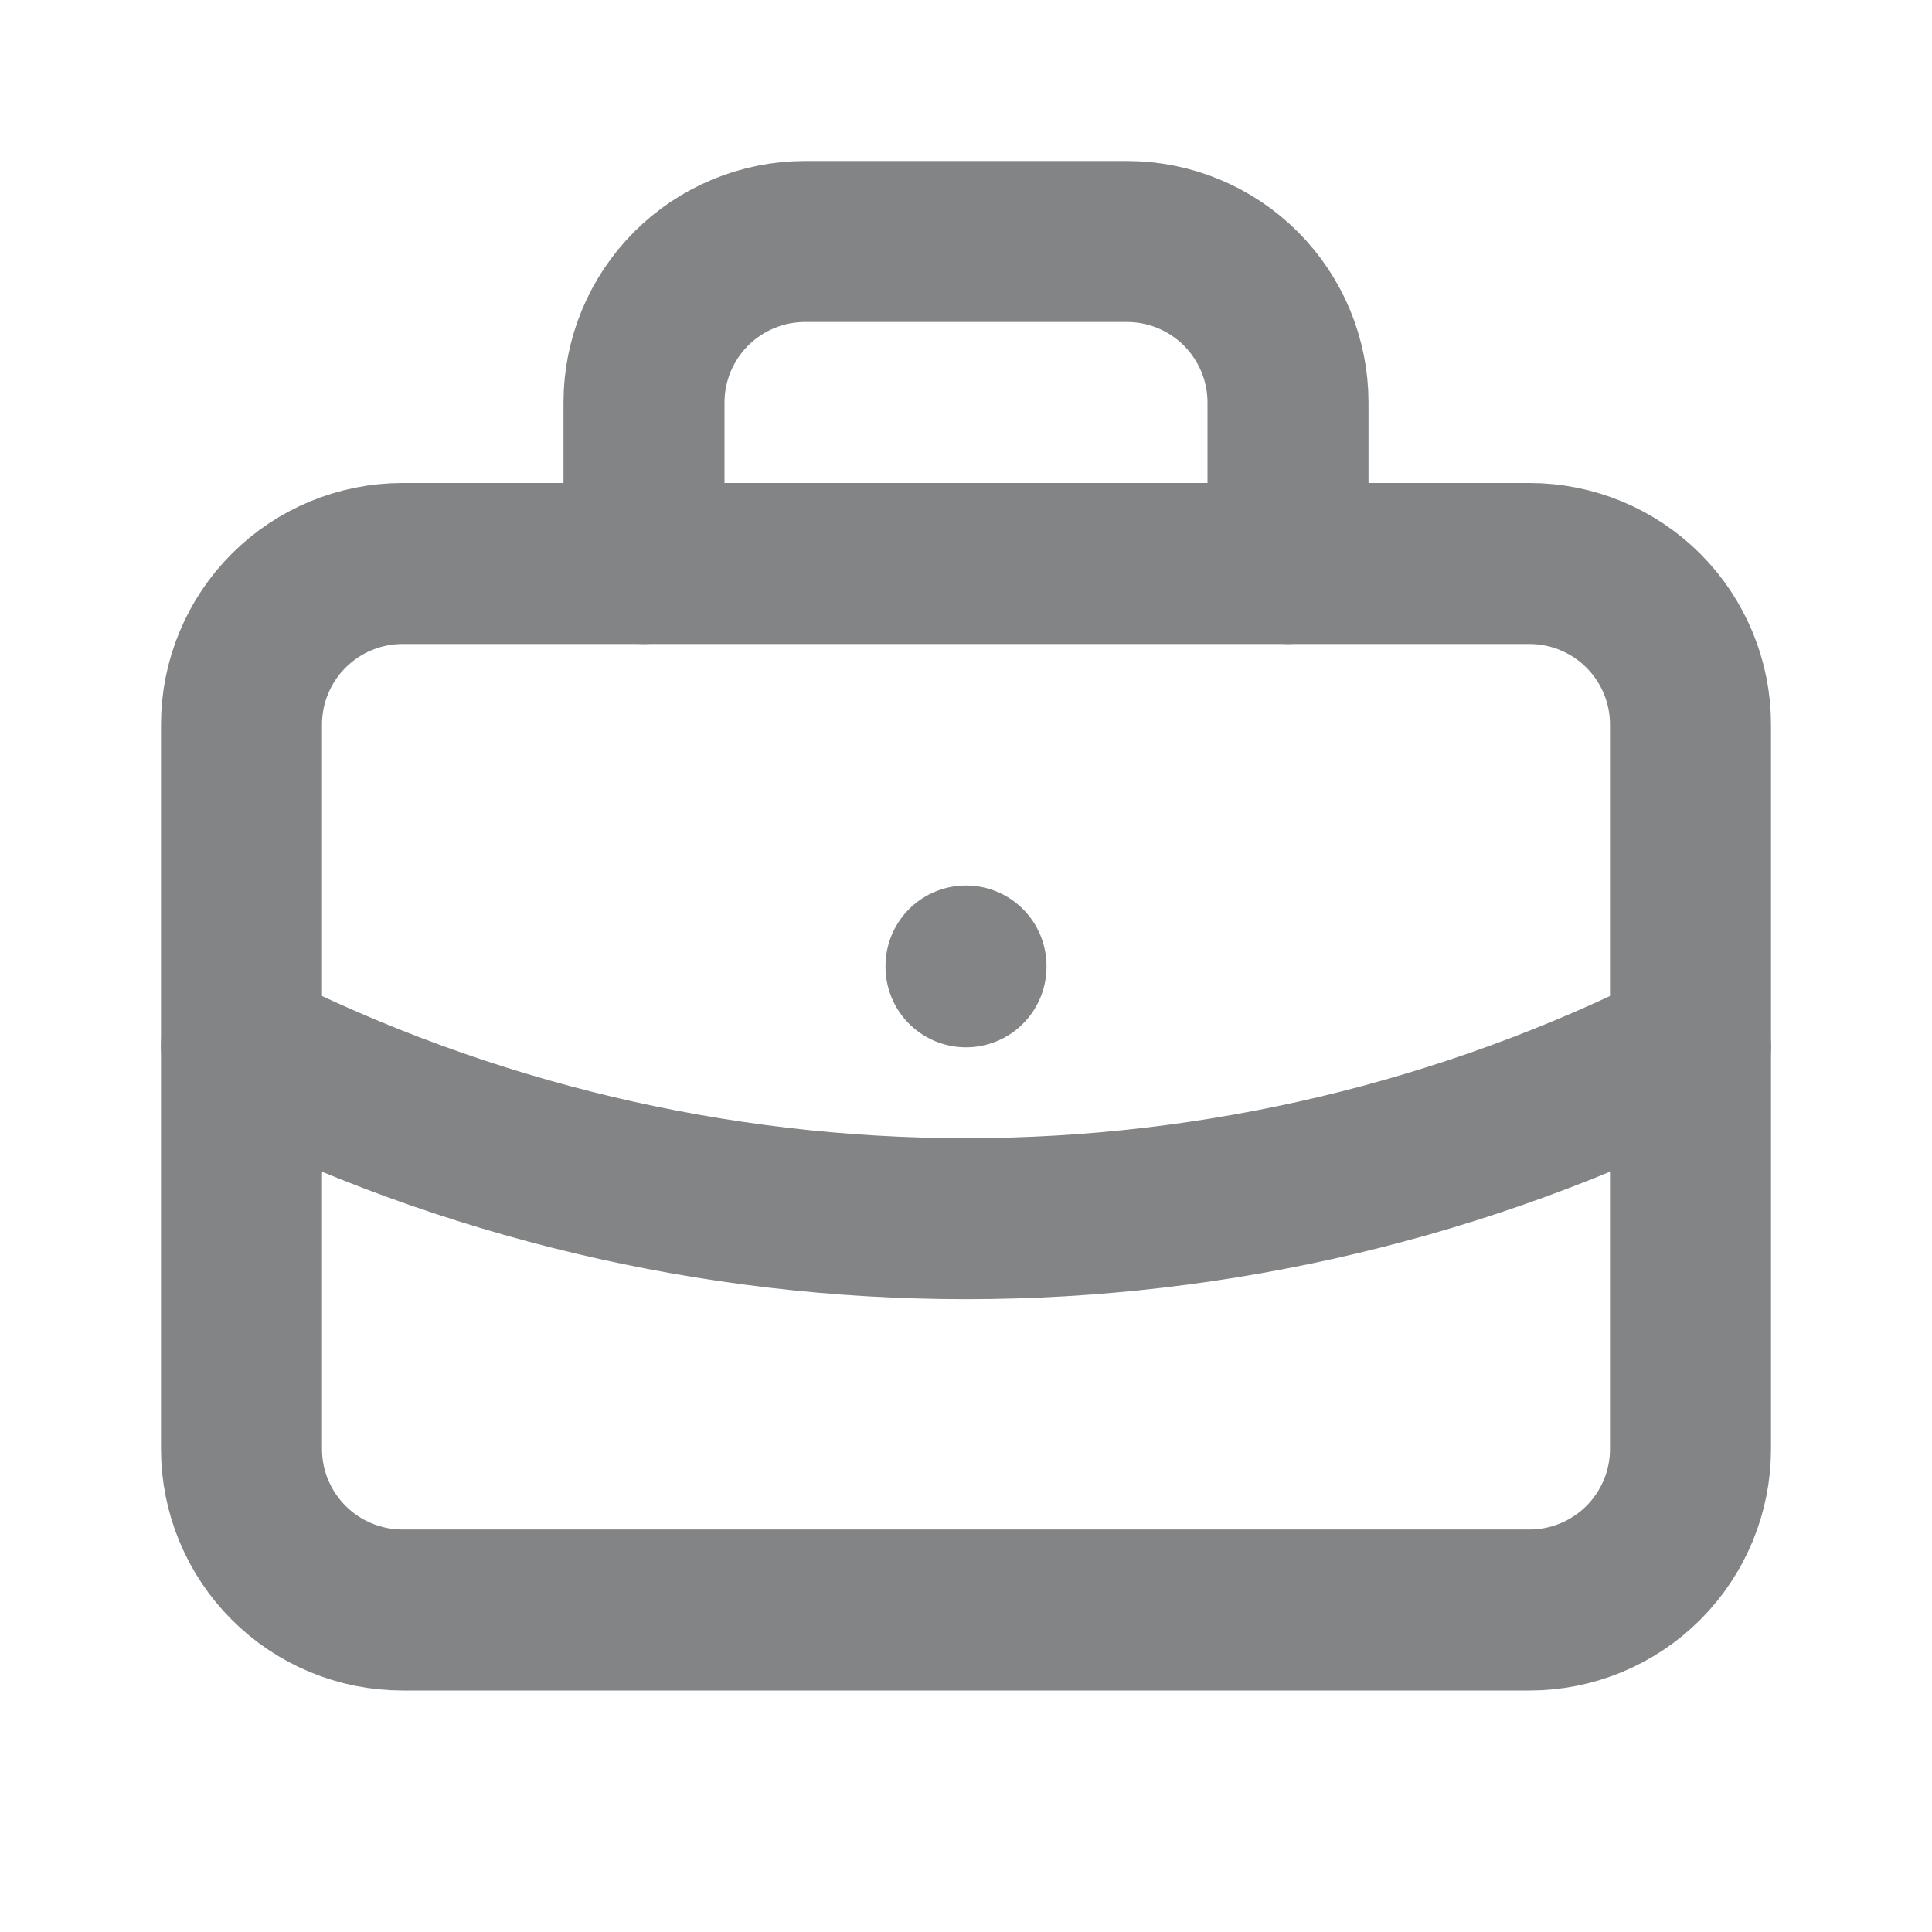 <svg width="24" height="24" viewBox="0 0 24 24" fill="none" xmlns="http://www.w3.org/2000/svg">
<g id="Frame" clip-path="url(#clip0_8_85)">
<path id="Vector" d="M3 9C3 8.47 3.211 7.961 3.586 7.586C3.961 7.211 4.47 7 5 7H19C19.53 7 20.039 7.211 20.414 7.586C20.789 7.961 21 8.47 21 9V18C21 18.53 20.789 19.039 20.414 19.414C20.039 19.789 19.53 20 19 20H5C4.47 20 3.961 19.789 3.586 19.414C3.211 19.039 3 18.53 3 18V9Z" stroke="#838485" stroke-width="2" stroke-linecap="round" stroke-linejoin="round"/>
<path id="Vector_2" d="M8 7V5C8 4.47 8.211 3.961 8.586 3.586C8.961 3.211 9.47 3 10 3H14C14.53 3 15.039 3.211 15.414 3.586C15.789 3.961 16 4.47 16 5V7" stroke="#838485" stroke-width="2" stroke-linecap="round" stroke-linejoin="round"/>
<path id="Vector_3" d="M12 12V12.01" stroke="#838485" stroke-width="2" stroke-linecap="round" stroke-linejoin="round"/>
<path id="Vector_4" d="M3 13C5.792 14.407 8.874 15.139 12 15.139C15.126 15.139 18.208 14.407 21 13" stroke="#838485" stroke-width="2" stroke-linecap="round" stroke-linejoin="round"/>
</g>
<defs>
<clipPath id="clip0_8_85">
<rect width="24" height="24" fill="white"/>
</clipPath>
</defs>
</svg>

